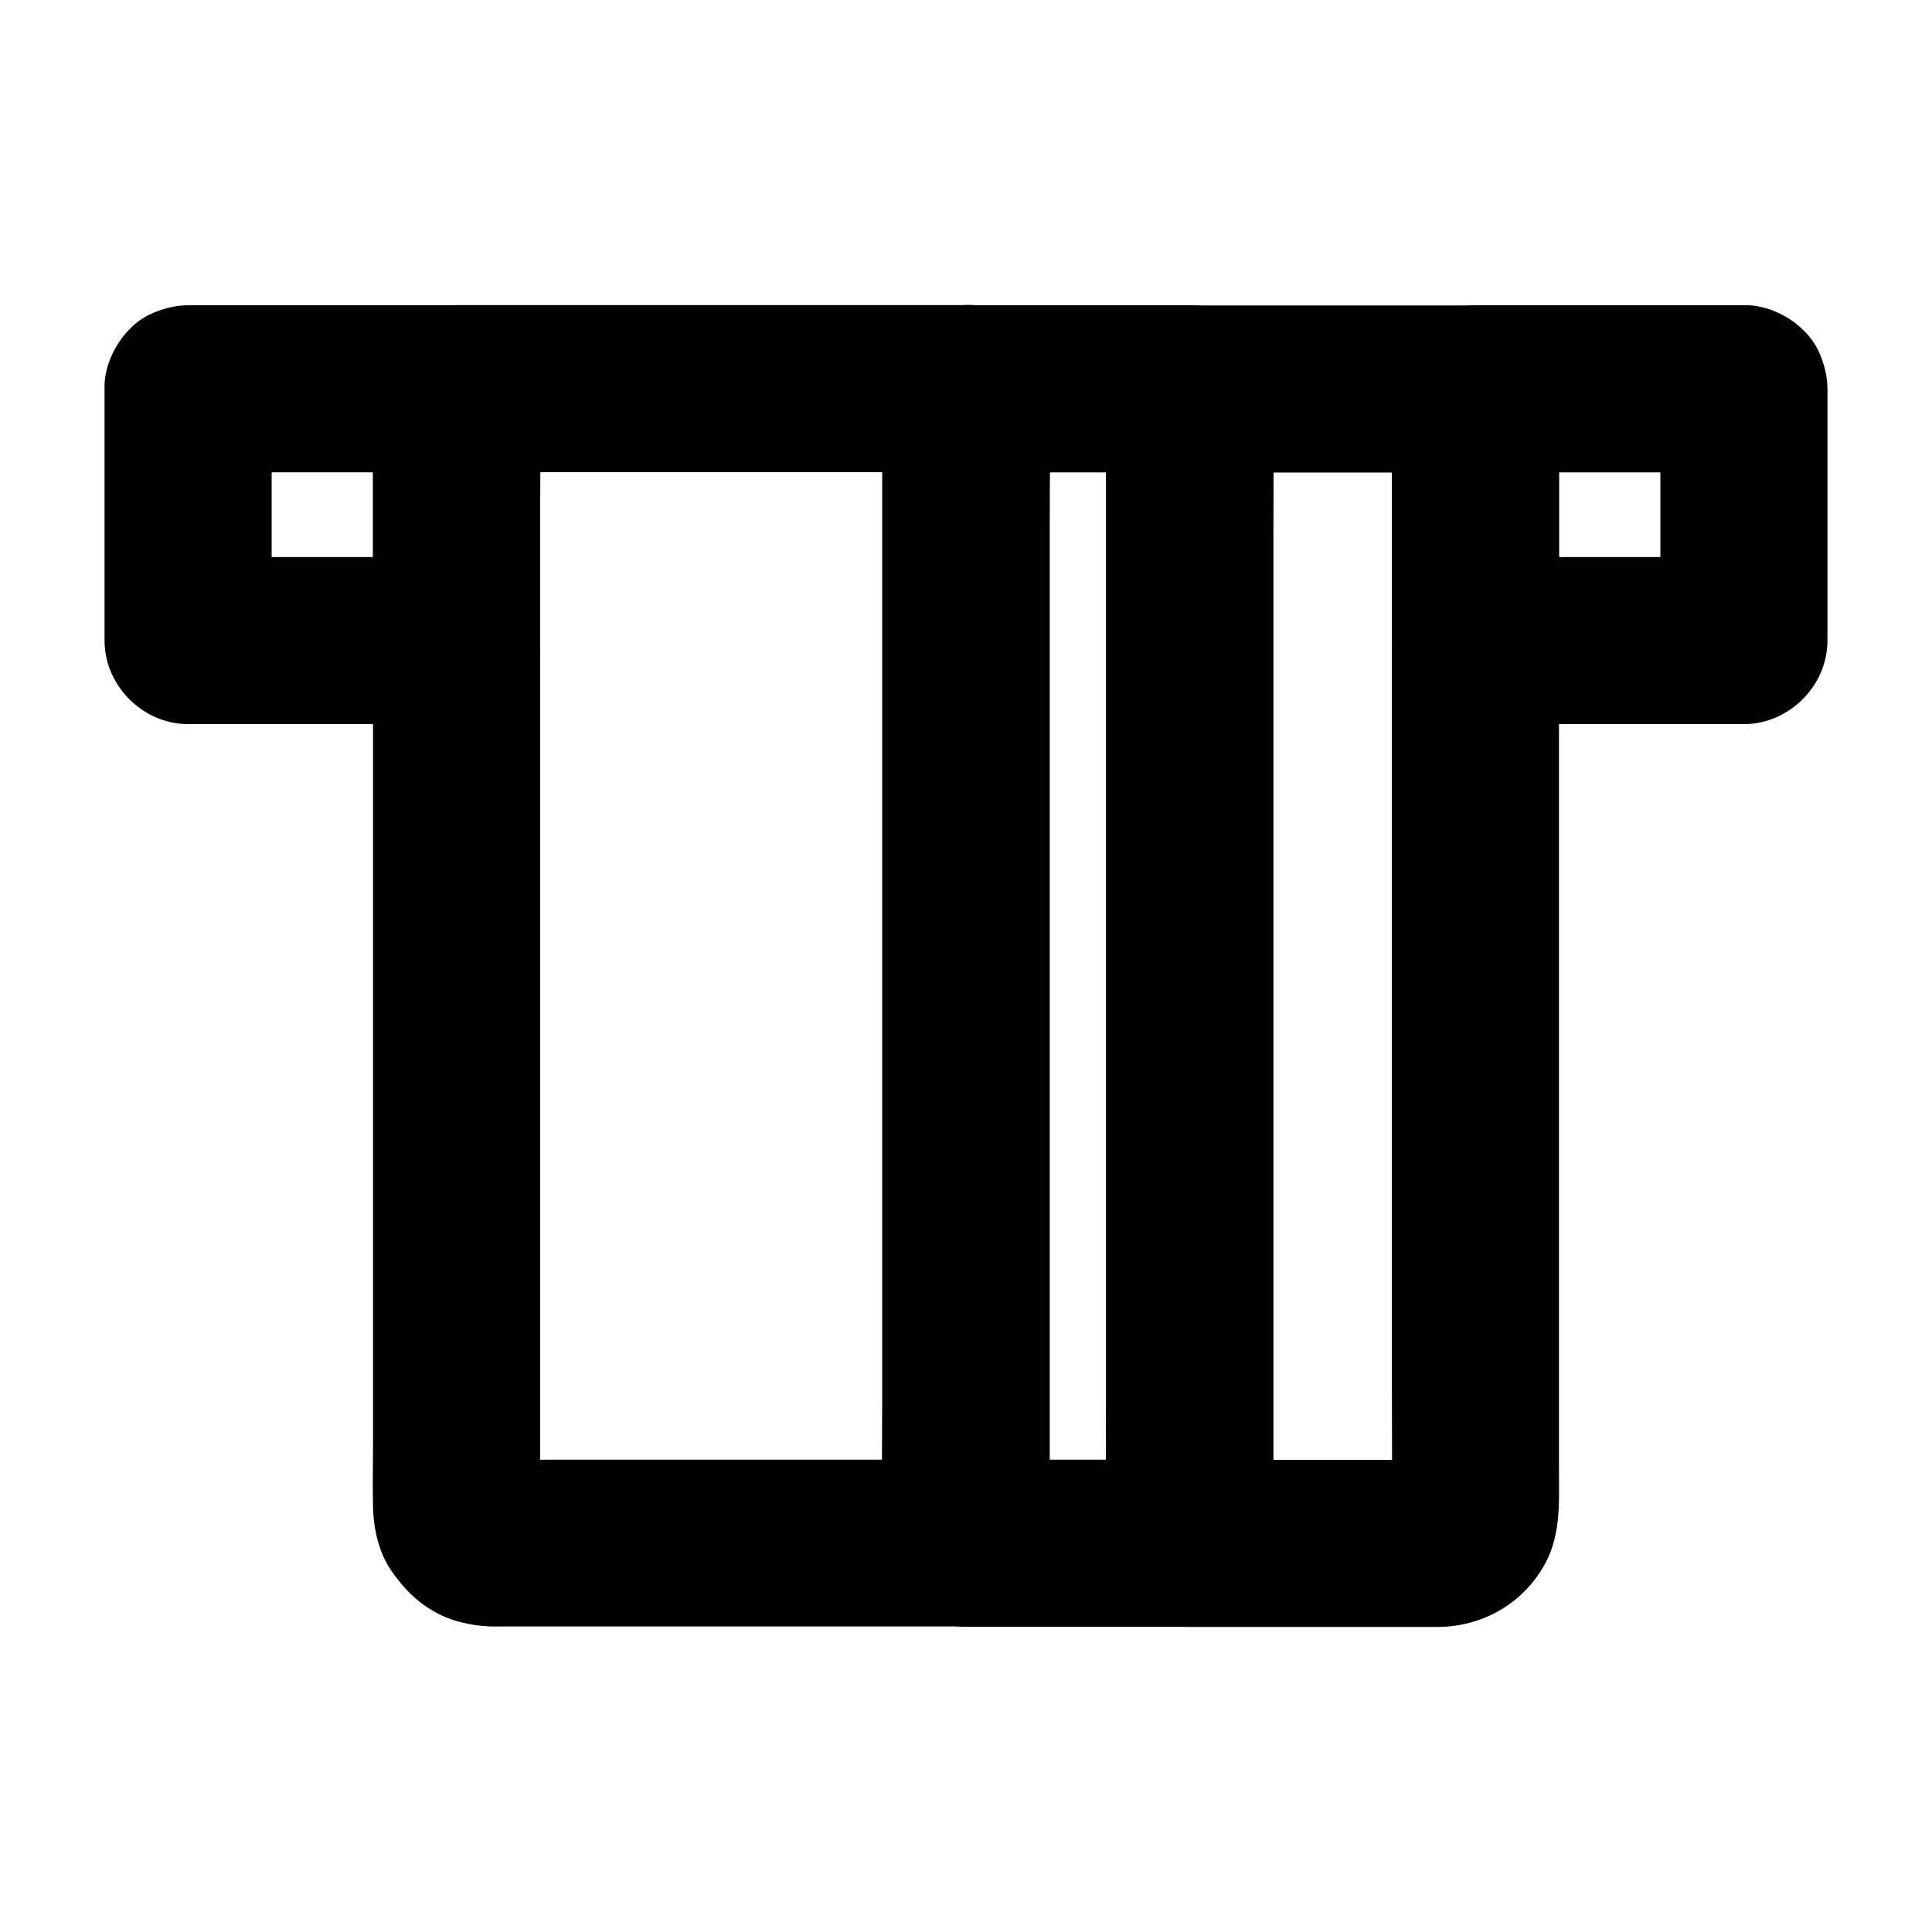 <?xml version="1.0" encoding="UTF-8"?>
<!-- Uploaded to: ICON Repo, www.svgrepo.com, Generator: ICON Repo Mixer Tools -->
<svg fill="#000000" width="800px" height="800px" version="1.1" viewBox="144 144 512 512" xmlns="http://www.w3.org/2000/svg">
 <g>
  <path d="m193.85 269.18h62.238 8.906l-22.141-22.141v58.402 8.316c7.379-7.379 14.762-14.762 22.141-22.141h-62.238-8.906c7.379 7.379 14.762 14.762 22.141 22.141v-58.402-8.316c0-5.656-2.461-11.66-6.496-15.645-3.836-3.836-10.137-6.742-15.645-6.496-5.707 0.246-11.66 2.117-15.645 6.496-3.984 4.328-6.496 9.645-6.496 15.645v58.402 8.316c0 11.957 10.137 22.141 22.141 22.141h62.238 8.906c11.957 0 22.141-10.137 22.141-22.141v-58.402-8.316c0-11.957-10.137-22.141-22.141-22.141h-62.238-8.906c-5.656 0-11.66 2.461-15.645 6.496-3.836 3.836-6.742 10.137-6.496 15.645 0.246 5.707 2.117 11.66 6.496 15.645 4.328 3.988 9.641 6.496 15.645 6.496z"/>
  <path d="m584.01 247.04v58.402 8.316c7.379-7.379 14.762-14.762 22.141-22.141h-62.238-8.906c7.379 7.379 14.762 14.762 22.141 22.141v-58.402-8.316l-22.141 22.141h62.238 8.906c5.656 0 11.66-2.461 15.645-6.496 3.836-3.836 6.742-10.137 6.496-15.645-0.246-5.707-2.117-11.66-6.496-15.645-4.328-3.984-9.645-6.496-15.645-6.496h-62.238-8.906c-11.957 0-22.141 10.137-22.141 22.141v58.402 8.316c0 11.957 10.137 22.141 22.141 22.141h62.238 8.906c11.957 0 22.141-10.137 22.141-22.141v-58.402-8.316c0-5.656-2.461-11.66-6.496-15.645-3.836-3.836-10.137-6.742-15.645-6.496-5.707 0.246-11.66 2.117-15.645 6.496-3.988 4.328-6.496 9.641-6.496 15.645z"/>
  <path d="m377.86 247.04v30.555 73.062 88.559 76.262c0 12.301-0.195 24.648 0 37v0.492l22.141-22.141h-43-67.551c-5.41 0-11.02 0.492-16.383-0.098 1.969 0.246 3.938 0.543 5.902 0.789-0.887-0.148-1.672-0.395-2.461-0.688 1.77 0.738 3.543 1.477 5.266 2.215-0.789-0.395-1.477-0.789-2.117-1.328 1.477 1.133 3 2.312 4.477 3.445-0.492-0.441-0.887-0.836-1.328-1.328 1.133 1.477 2.312 3 3.445 4.477-0.543-0.688-0.934-1.379-1.328-2.117 0.738 1.77 1.477 3.543 2.215 5.266-0.344-0.836-0.543-1.625-0.688-2.461 0.246 1.969 0.543 3.938 0.789 5.902-0.297-2.953-0.098-6.051-0.098-9.004v-21.305-70.699-85.805-74.34c0-12.055 0.195-24.156 0-36.211v-0.543c-7.379 7.379-14.762 14.762-22.141 22.141h45.758 72.621 16.68c5.656 0 11.66-2.461 15.645-6.496 3.836-3.836 6.742-10.137 6.496-15.645-0.246-5.707-2.117-11.66-6.496-15.645-4.328-3.984-9.645-6.496-15.645-6.496h-45.758-72.621-16.68c-11.957 0-22.141 10.137-22.141 22.141v16.336 42.016 57.465 62.977 57.762 42.656c0 5.758-0.148 11.562 0 17.32 0.148 5.902 1.625 12.25 5.117 17.121 3.051 4.231 5.953 7.379 10.578 10.137 4.574 2.754 9.891 3.984 15.152 4.231 0.984 0.051 2.016 0 3 0h17.121 58.941 44.871 2.41c11.957 0 22.141-10.137 22.141-22.141v-30.555-73.062-88.559-76.262c0-12.301 0.148-24.648 0-37v-0.492c0-5.656-2.461-11.66-6.496-15.645-3.836-3.836-10.137-6.742-15.645-6.496-5.707 0.246-11.66 2.117-15.645 6.496-4.039 4.422-6.547 9.734-6.547 15.738z"/>
  <path d="m512.86 247.04v29.57 71.047 85.855 74.047c0 11.855 0.098 23.762 0 35.621 0 0.59-0.051 1.18-0.098 1.77 0.246-1.969 0.543-3.938 0.789-5.902-0.148 0.887-0.395 1.672-0.688 2.461 0.738-1.77 1.477-3.543 2.215-5.266-0.395 0.789-0.789 1.477-1.328 2.117 1.133-1.477 2.312-3 3.445-4.477-0.441 0.492-0.836 0.887-1.328 1.328 1.477-1.133 3-2.312 4.477-3.445-0.688 0.543-1.379 0.934-2.117 1.328 1.77-0.738 3.543-1.477 5.266-2.215-0.836 0.344-1.625 0.543-2.461 0.688 1.969-0.246 3.938-0.543 5.902-0.789-2.461 0.246-4.969 0.098-7.43 0.098h-15.742-36.164-8.316c7.379 7.379 14.762 14.762 22.141 22.141v-30.555-73.062-88.559-76.262c0-12.301 0.195-24.648 0-37v-0.492c-7.379 7.379-14.762 14.762-22.141 22.141h66.273 9.445c5.656 0 11.66-2.461 15.645-6.496 3.836-3.836 6.742-10.137 6.496-15.645-0.246-5.707-2.117-11.66-6.496-15.645-4.328-3.984-9.645-6.496-15.645-6.496h-66.273-9.445c-11.957 0-22.141 10.137-22.141 22.141v30.555 73.062 88.559 76.262c0 12.301-0.148 24.648 0 37v0.492c0 11.957 10.137 22.141 22.141 22.141h37.836 22.879 5.266c11.316-0.148 21.551-5.758 27.453-15.449 5.066-8.215 4.43-17.27 4.43-26.32v-30.945-45.164-52.84-53.922-48.461-36.406c0-5.953 0.051-11.855 0-17.809v-0.789c0-5.656-2.461-11.66-6.496-15.645-3.836-3.836-10.137-6.742-15.645-6.496-5.707 0.246-11.66 2.117-15.645 6.496-3.992 4.316-6.5 9.629-6.5 15.633z"/>
  <path d="m437.14 247.04v30.555 73.062 88.559 76.262c0 12.301-0.195 24.648 0 37v0.492c7.379-7.379 14.762-14.762 22.141-22.141h-51.906-7.43l22.141 22.141v-30.555-73.062-88.559-76.262c0-12.301 0.195-24.648 0-37v-0.492l-22.141 22.141h51.906 7.43c5.656 0 11.66-2.461 15.645-6.496 3.836-3.836 6.742-10.137 6.496-15.645-0.246-5.707-2.117-11.66-6.496-15.645-4.328-3.984-9.645-6.496-15.645-6.496h-51.906-7.43c-11.957 0-22.141 10.137-22.141 22.141v30.555 73.062 88.559 76.262c0 12.301-0.148 24.648 0 37v0.492c0 11.957 10.137 22.141 22.141 22.141h51.906 7.43c11.957 0 22.141-10.137 22.141-22.141v-30.555-73.062-88.559-76.262c0-12.301 0.148-24.648 0-37v-0.492c0-5.656-2.461-11.66-6.496-15.645-3.836-3.836-10.137-6.742-15.645-6.496-5.707 0.246-11.66 2.117-15.645 6.496-3.988 4.328-6.496 9.641-6.496 15.645z"/>
 </g>
</svg>